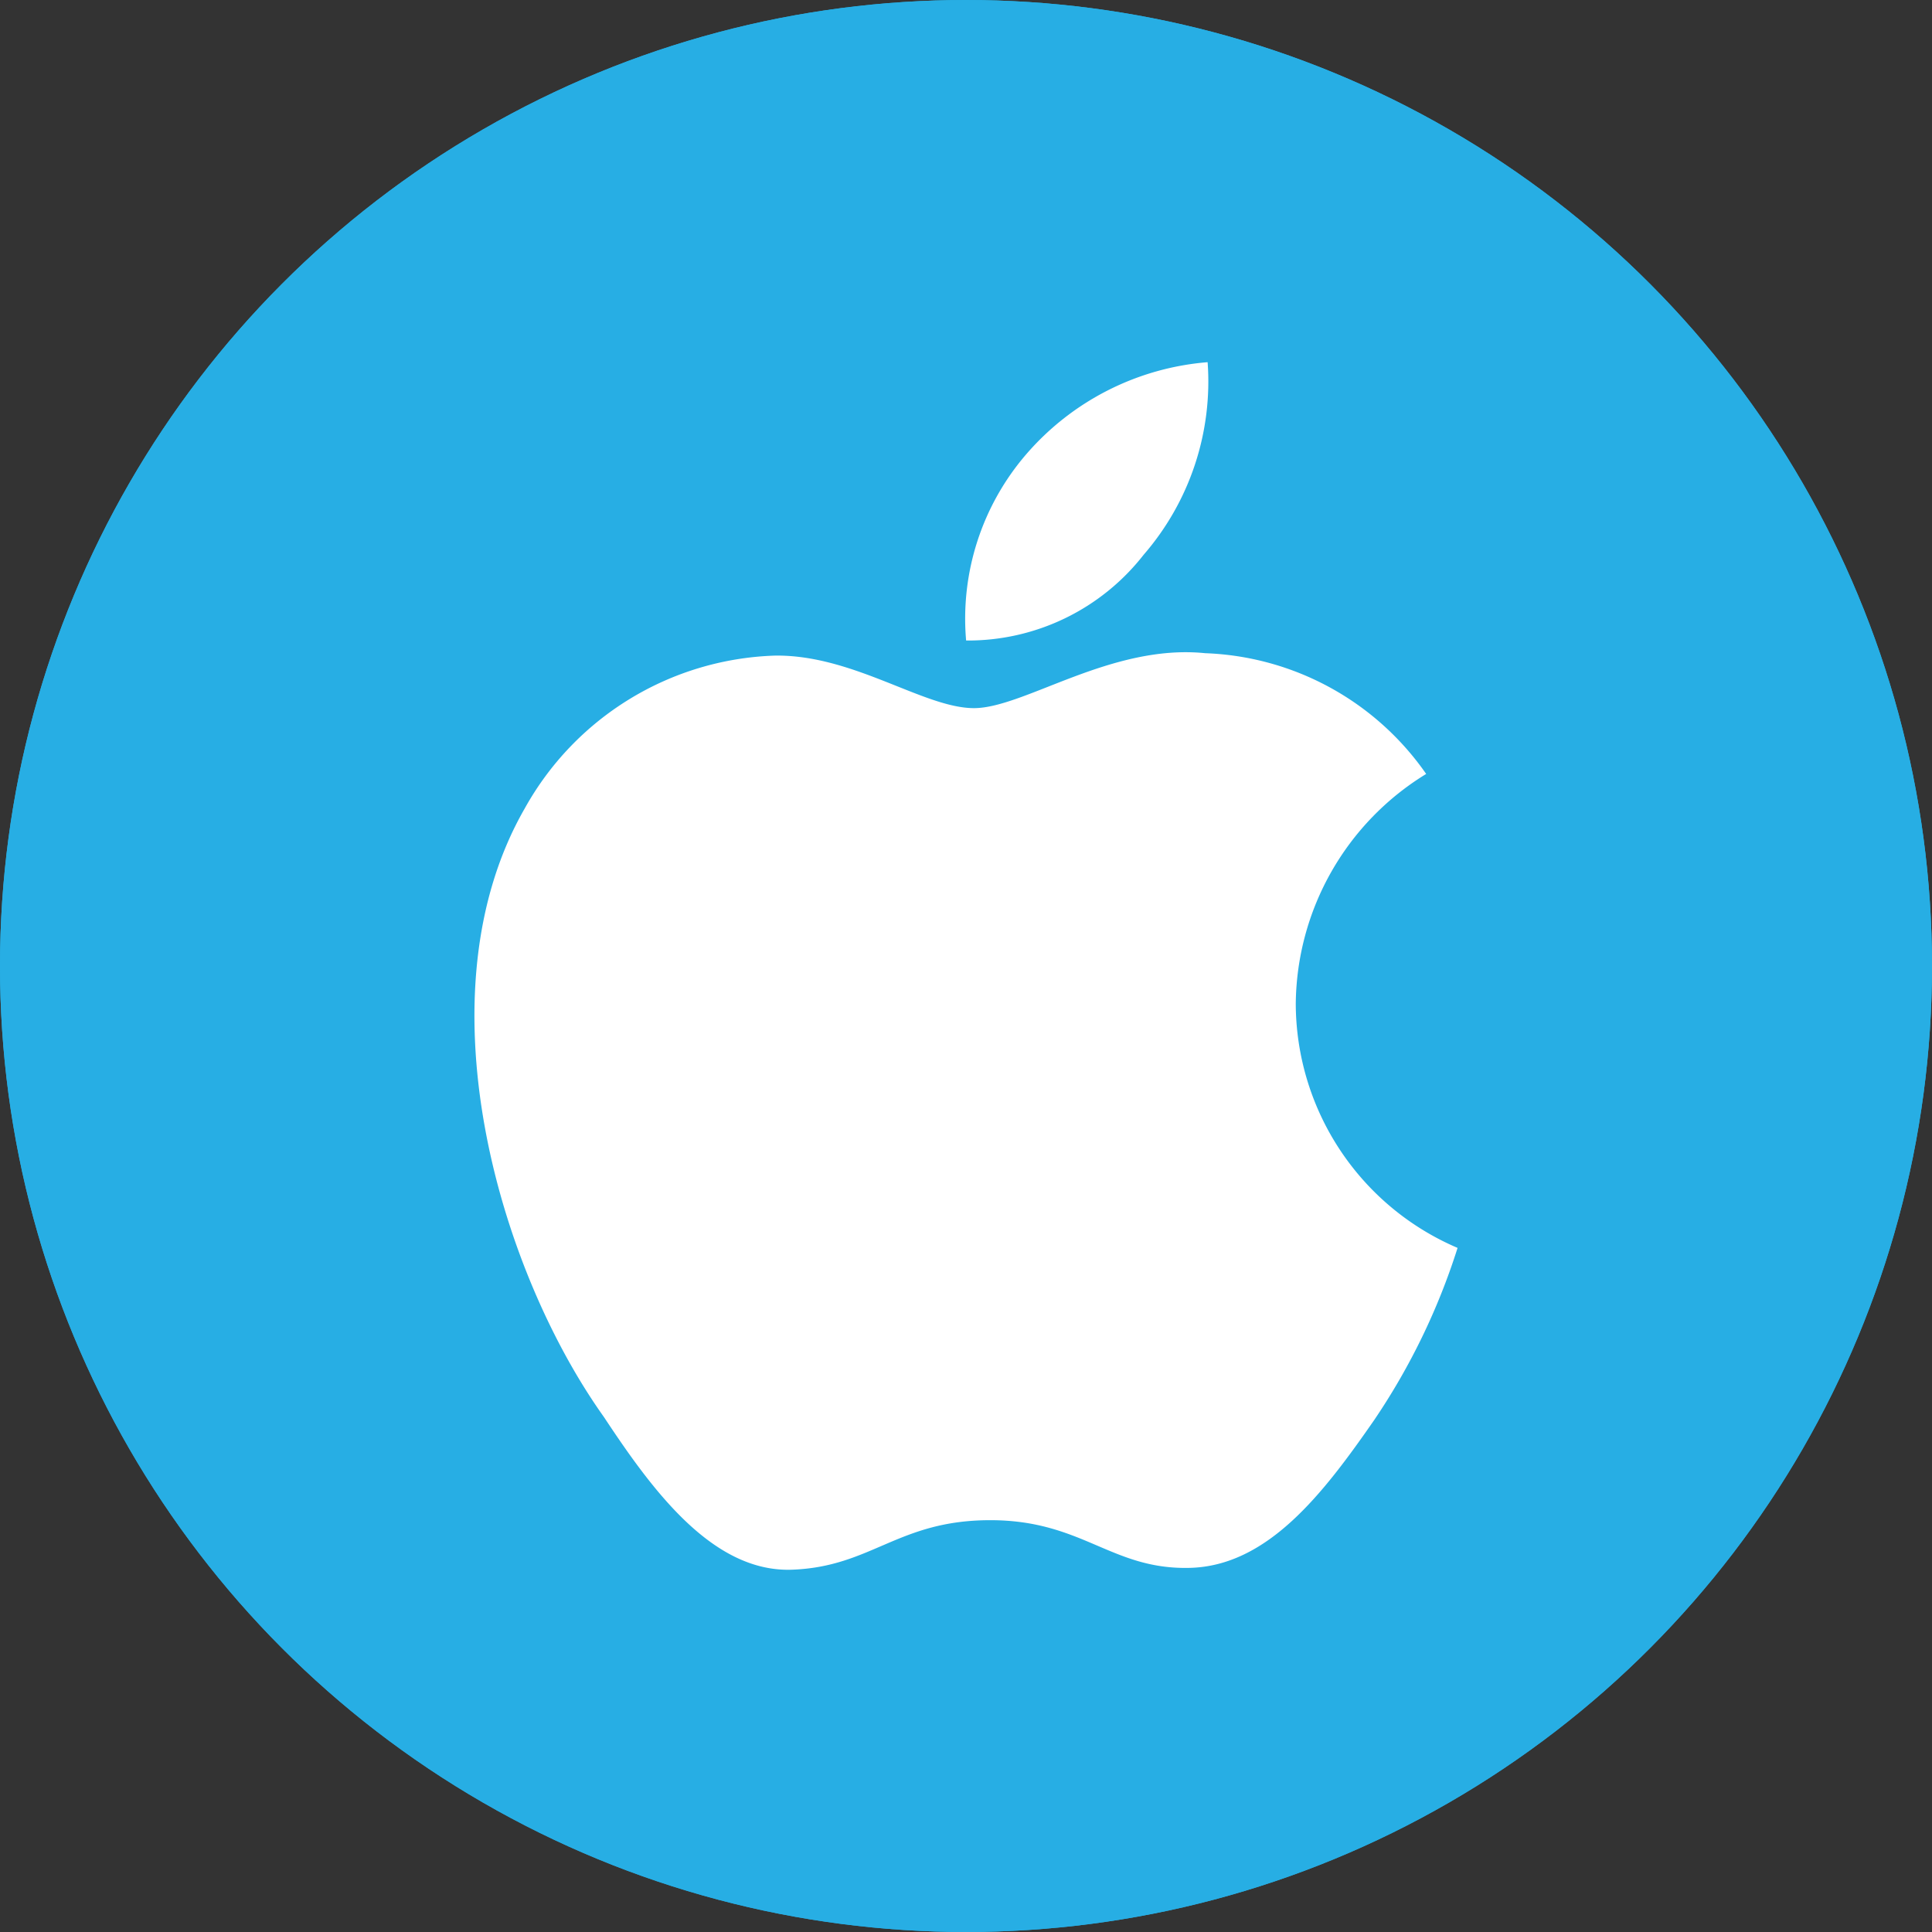 <svg xmlns="http://www.w3.org/2000/svg" width="32" height="32" viewBox="0 0 32 32">
  <rect x="0" y="0" width="32" height="32" fill="#333333" stroke="none"/>
  <g id="Group_25294" data-name="Group 25294" transform="translate(-131 -125)">
    <g id="Ellipse_40" data-name="Ellipse 40" transform="translate(131 125)" fill="#27aee4" stroke="#27aee4" stroke-width="1">
      <circle cx="16" cy="16" r="16" stroke="none"/>
      <circle cx="16" cy="16" r="15.5" fill="none"/>
    </g>
    <path id="_866aef4d3e823631589650748782f7f7" data-name="866aef4d3e823631589650748782f7f7" d="M14.94,5.19A4.38,4.38,0,0,0,16,2a4.44,4.44,0,0,0-3,1.52,4.17,4.17,0,0,0-1,3.09,3.69,3.69,0,0,0,2.94-1.42Zm2.52,7.44a4.51,4.51,0,0,1,2.16-3.81,4.66,4.66,0,0,0-3.66-2c-1.56-.16-3,.91-3.83.91s-2-.89-3.3-.87A4.92,4.92,0,0,0,4.69,9.39C2.93,12.45,4.24,17,6,19.47c.8,1.21,1.8,2.58,3.12,2.53s1.75-.82,3.28-.82,2,.82,3.3.79,2.22-1.24,3.06-2.45a11,11,0,0,0,1.38-2.85,4.41,4.41,0,0,1-2.68-4.04Z" transform="translate(135.002 128.999)" fill="#fff"/>
  </g>
</svg>
